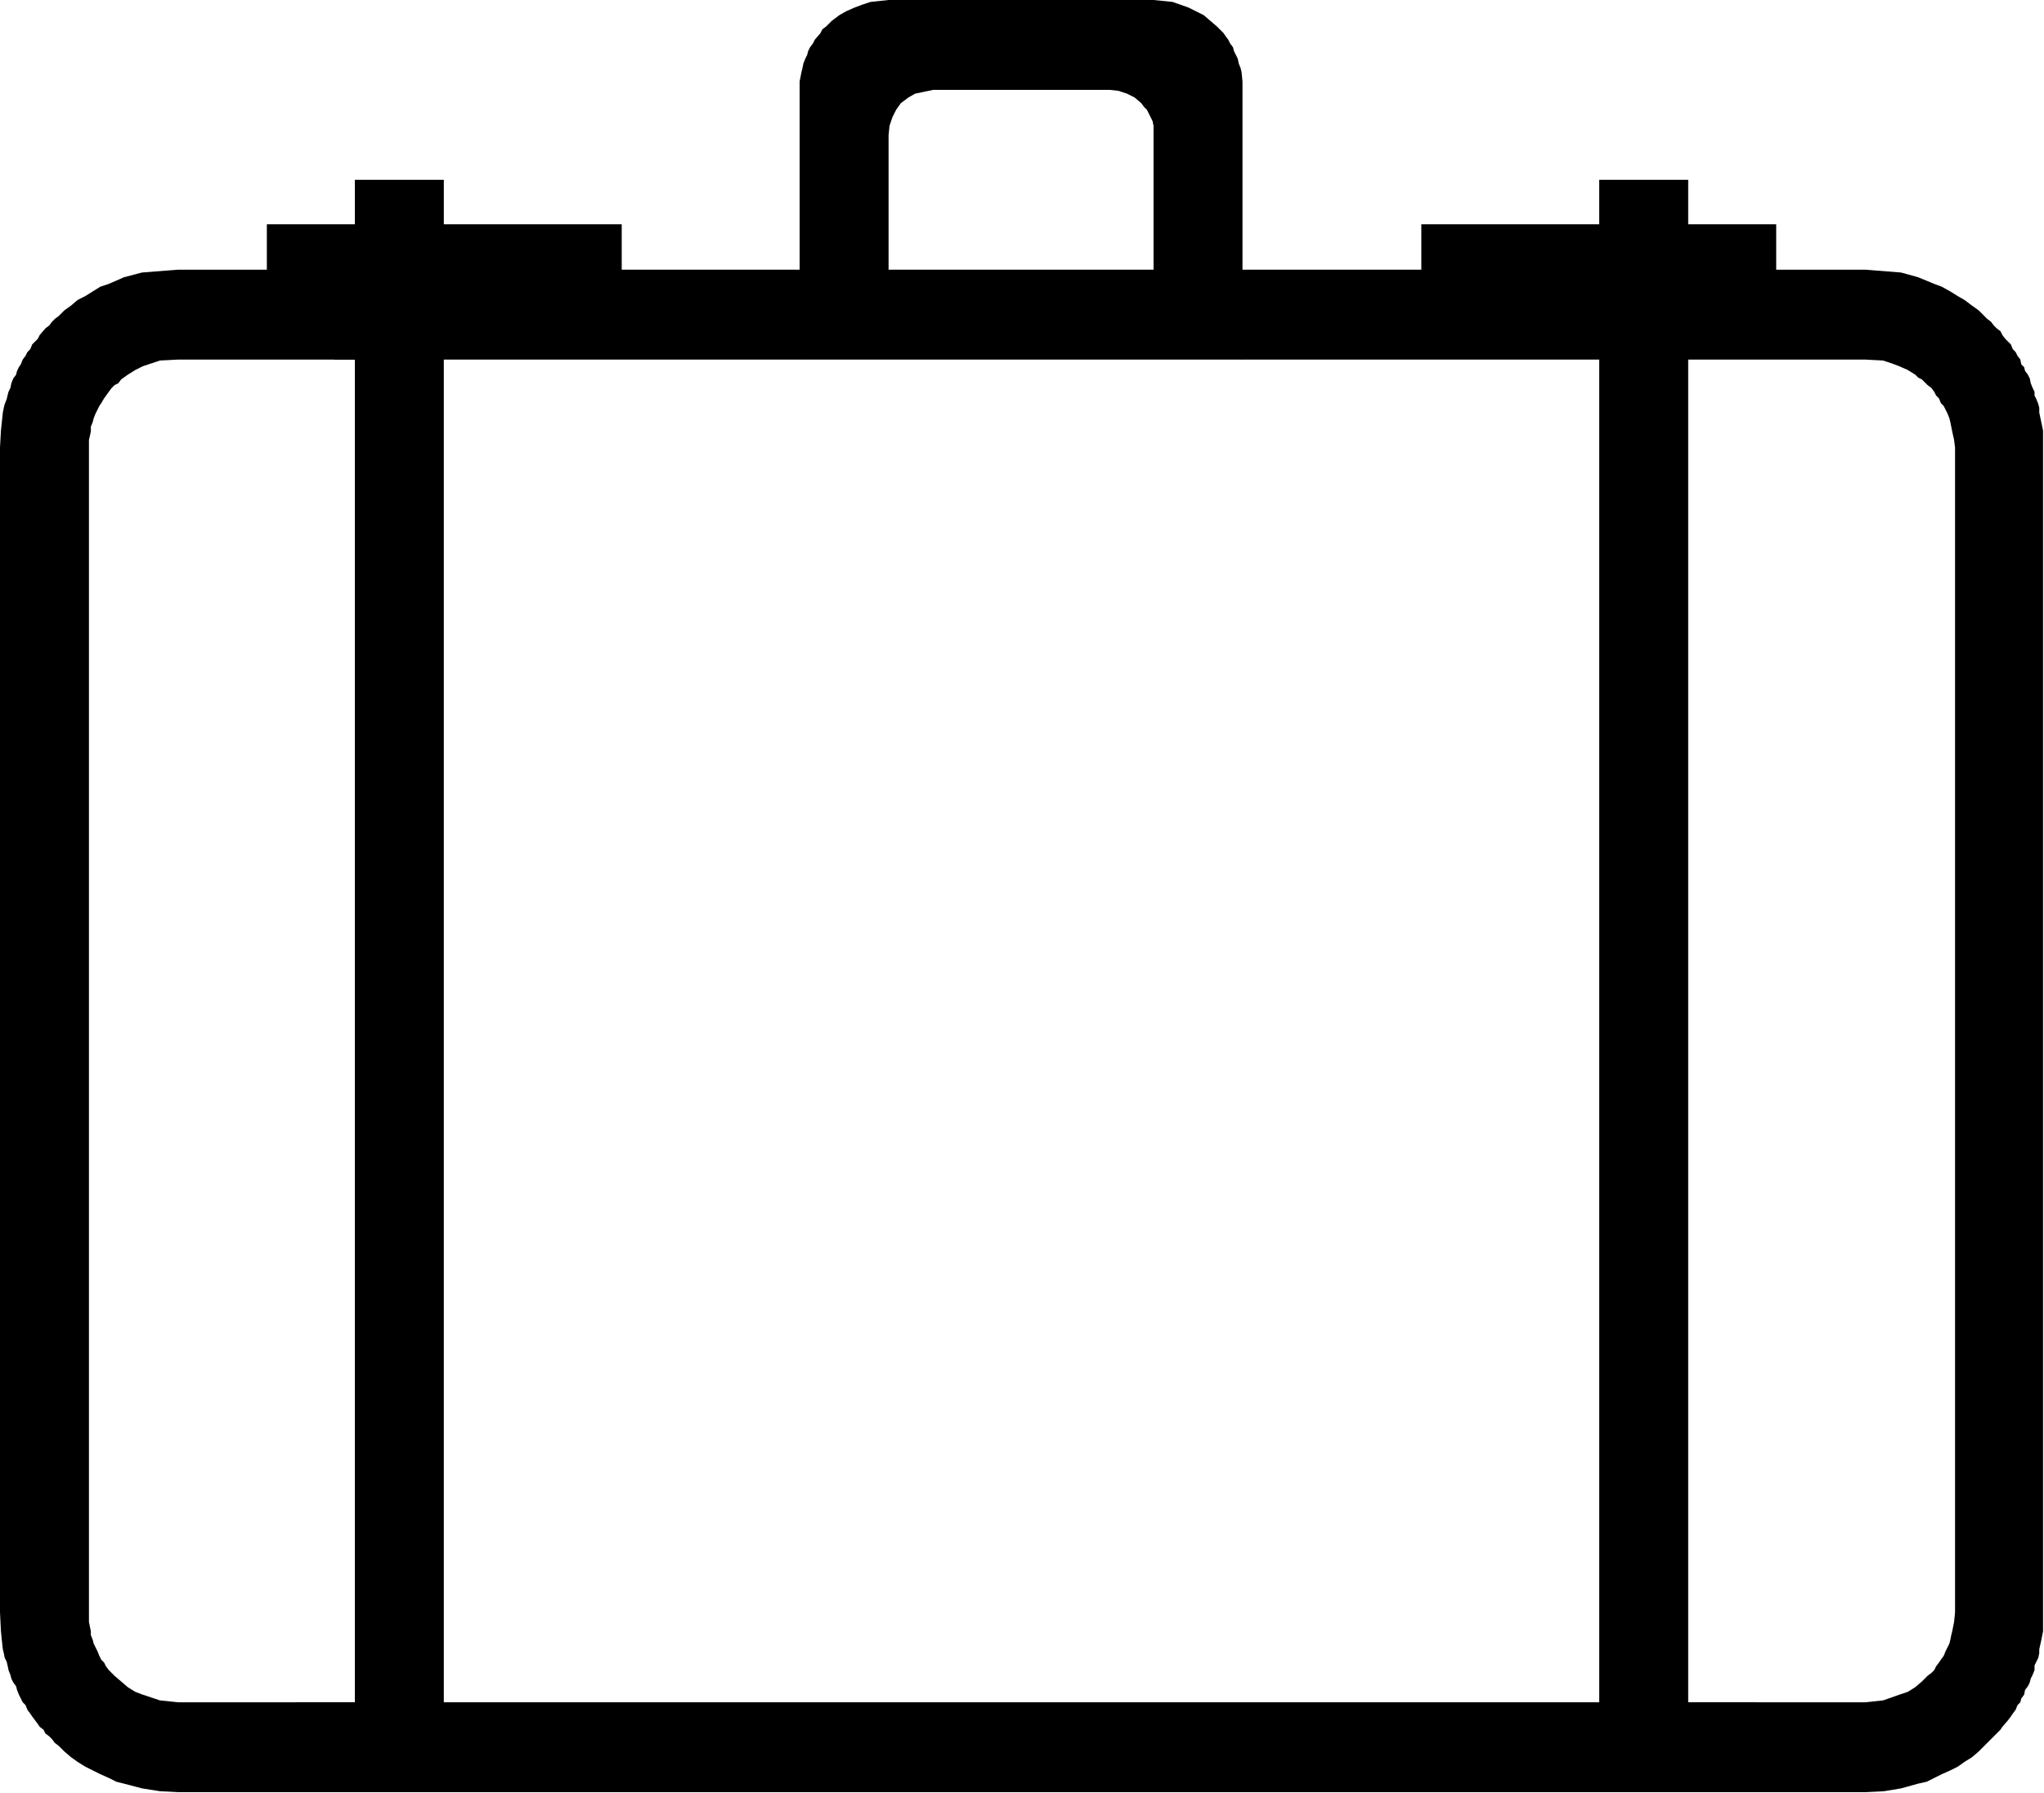 <svg xmlns="http://www.w3.org/2000/svg" width="207.471" height="182.006" fill-rule="evenodd" stroke-linecap="round" preserveAspectRatio="none" viewBox="0 0 2160 1895"><style>.pen1{stroke:none}.brush2{fill:#000}</style><path d="M375 1799H188l-19-2-18-6-8-3-8-5-7-6-7-6-3-3-3-3-3-4-2-4-3-3-2-4-2-5-2-4-2-4-1-4-2-5v-4l-2-10V465l2-9v-5l2-5 1-4 2-5 2-4 2-4 2-3 3-5 5-7 3-4 3-3 4-2 3-4 7-5 8-5 8-4 9-3 9-3 19-1h187v-95H188l-38 3-19 5-16 7-9 3-8 5-8 5-8 4-7 6-7 5-6 6-4 3-3 3-3 4-4 3-6 7-2 4-3 3-3 3-2 5-3 3-2 4-3 4-2 5-2 3-2 4-1 4-3 4-2 5-1 5-2 4-1 4-1 4-2 5-1 4-1 5-2 19-1 18v1231l1 20 1 10 1 9 1 4 1 5 2 4 1 4 1 5 2 5 1 4 2 4 3 4 1 4 2 5 2 4 2 4 3 3 2 5 3 4 2 3 3 4 3 4 2 3 4 3 2 4 4 3 3 3 3 4 4 3 3 3 3 3 7 6 7 5 8 5 8 4 8 4 9 4 8 4 8 2 19 5 19 3 19 1h187v-95zm1409 0h187l19-2 17-6 9-3 8-5 7-6 6-6 4-3 3-3 2-4 3-4 2-3 3-4 2-5 2-4 2-4 1-4 1-5 1-4 2-10 1-10V473l-1-8-2-9-1-5-1-5-1-4-2-5-2-4-2-4-3-3-2-5-3-3-2-4-3-4-4-3-2-2-4-4-4-2-3-3-8-5-9-4-8-3-9-3-19-1h-234v-95h234l38 3 18 5 17 7 8 3 9 5 8 5 7 4 8 6 7 5 6 6 3 3 4 3 3 4 3 3 4 3 2 4 3 4 3 3 3 3 2 5 3 3 2 4 3 4 1 5 3 3 1 4 3 4 2 4 1 5 2 5 2 4v4l2 4 2 5 1 4v5l4 19v1269l-2 10-2 9v4l-1 5-2 4-2 4v5l-2 5-2 4-1 4-2 4-3 4-1 5-3 4-1 4-3 3-2 5-3 4-2 3-3 4-6 7-2 3-4 4-3 3-3 3-4 4-3 3-3 3-3 3-7 6-8 5-7 5-8 4-9 4-8 4-8 4-9 2-18 5-18 3-20 1h-187v-95z" class="pen1 brush2"/><path d="M313 1894h1544v-95H313v95zm40-1514h1431v-95H353v95z" class="pen1 brush2"/><path d="M375 285h94v1609h-94V285zm1315 0h94v1609h-94V285zm-845 95V86l2-10 1-4 1-5 2-5 2-4 1-4 2-4 3-4 2-4 6-7 2-4 4-3 3-3 3-3 8-6 7-4 9-4 8-3 9-3 19-2h280l20 2 17 6 8 4 8 4 7 6 7 6 3 3 4 4 2 3 3 4 2 4 3 4 1 4 2 4 2 4 1 5 2 5 1 4 1 10v294l-94-48V133l-1-5-2-4-2-4-2-4-3-3-3-4-7-6-8-4-9-3-9-1H986l-19 4-7 4-8 6-5 7-2 4-2 4-3 9-1 10v189l-94 48z" class="pen1 brush2"/><path d="M282 332v-95h93v-47h94v47h188v95H282zm1595 0v-95h-93v-47h-94v47h-188v95h375z" class="pen1 brush2"/></svg>
